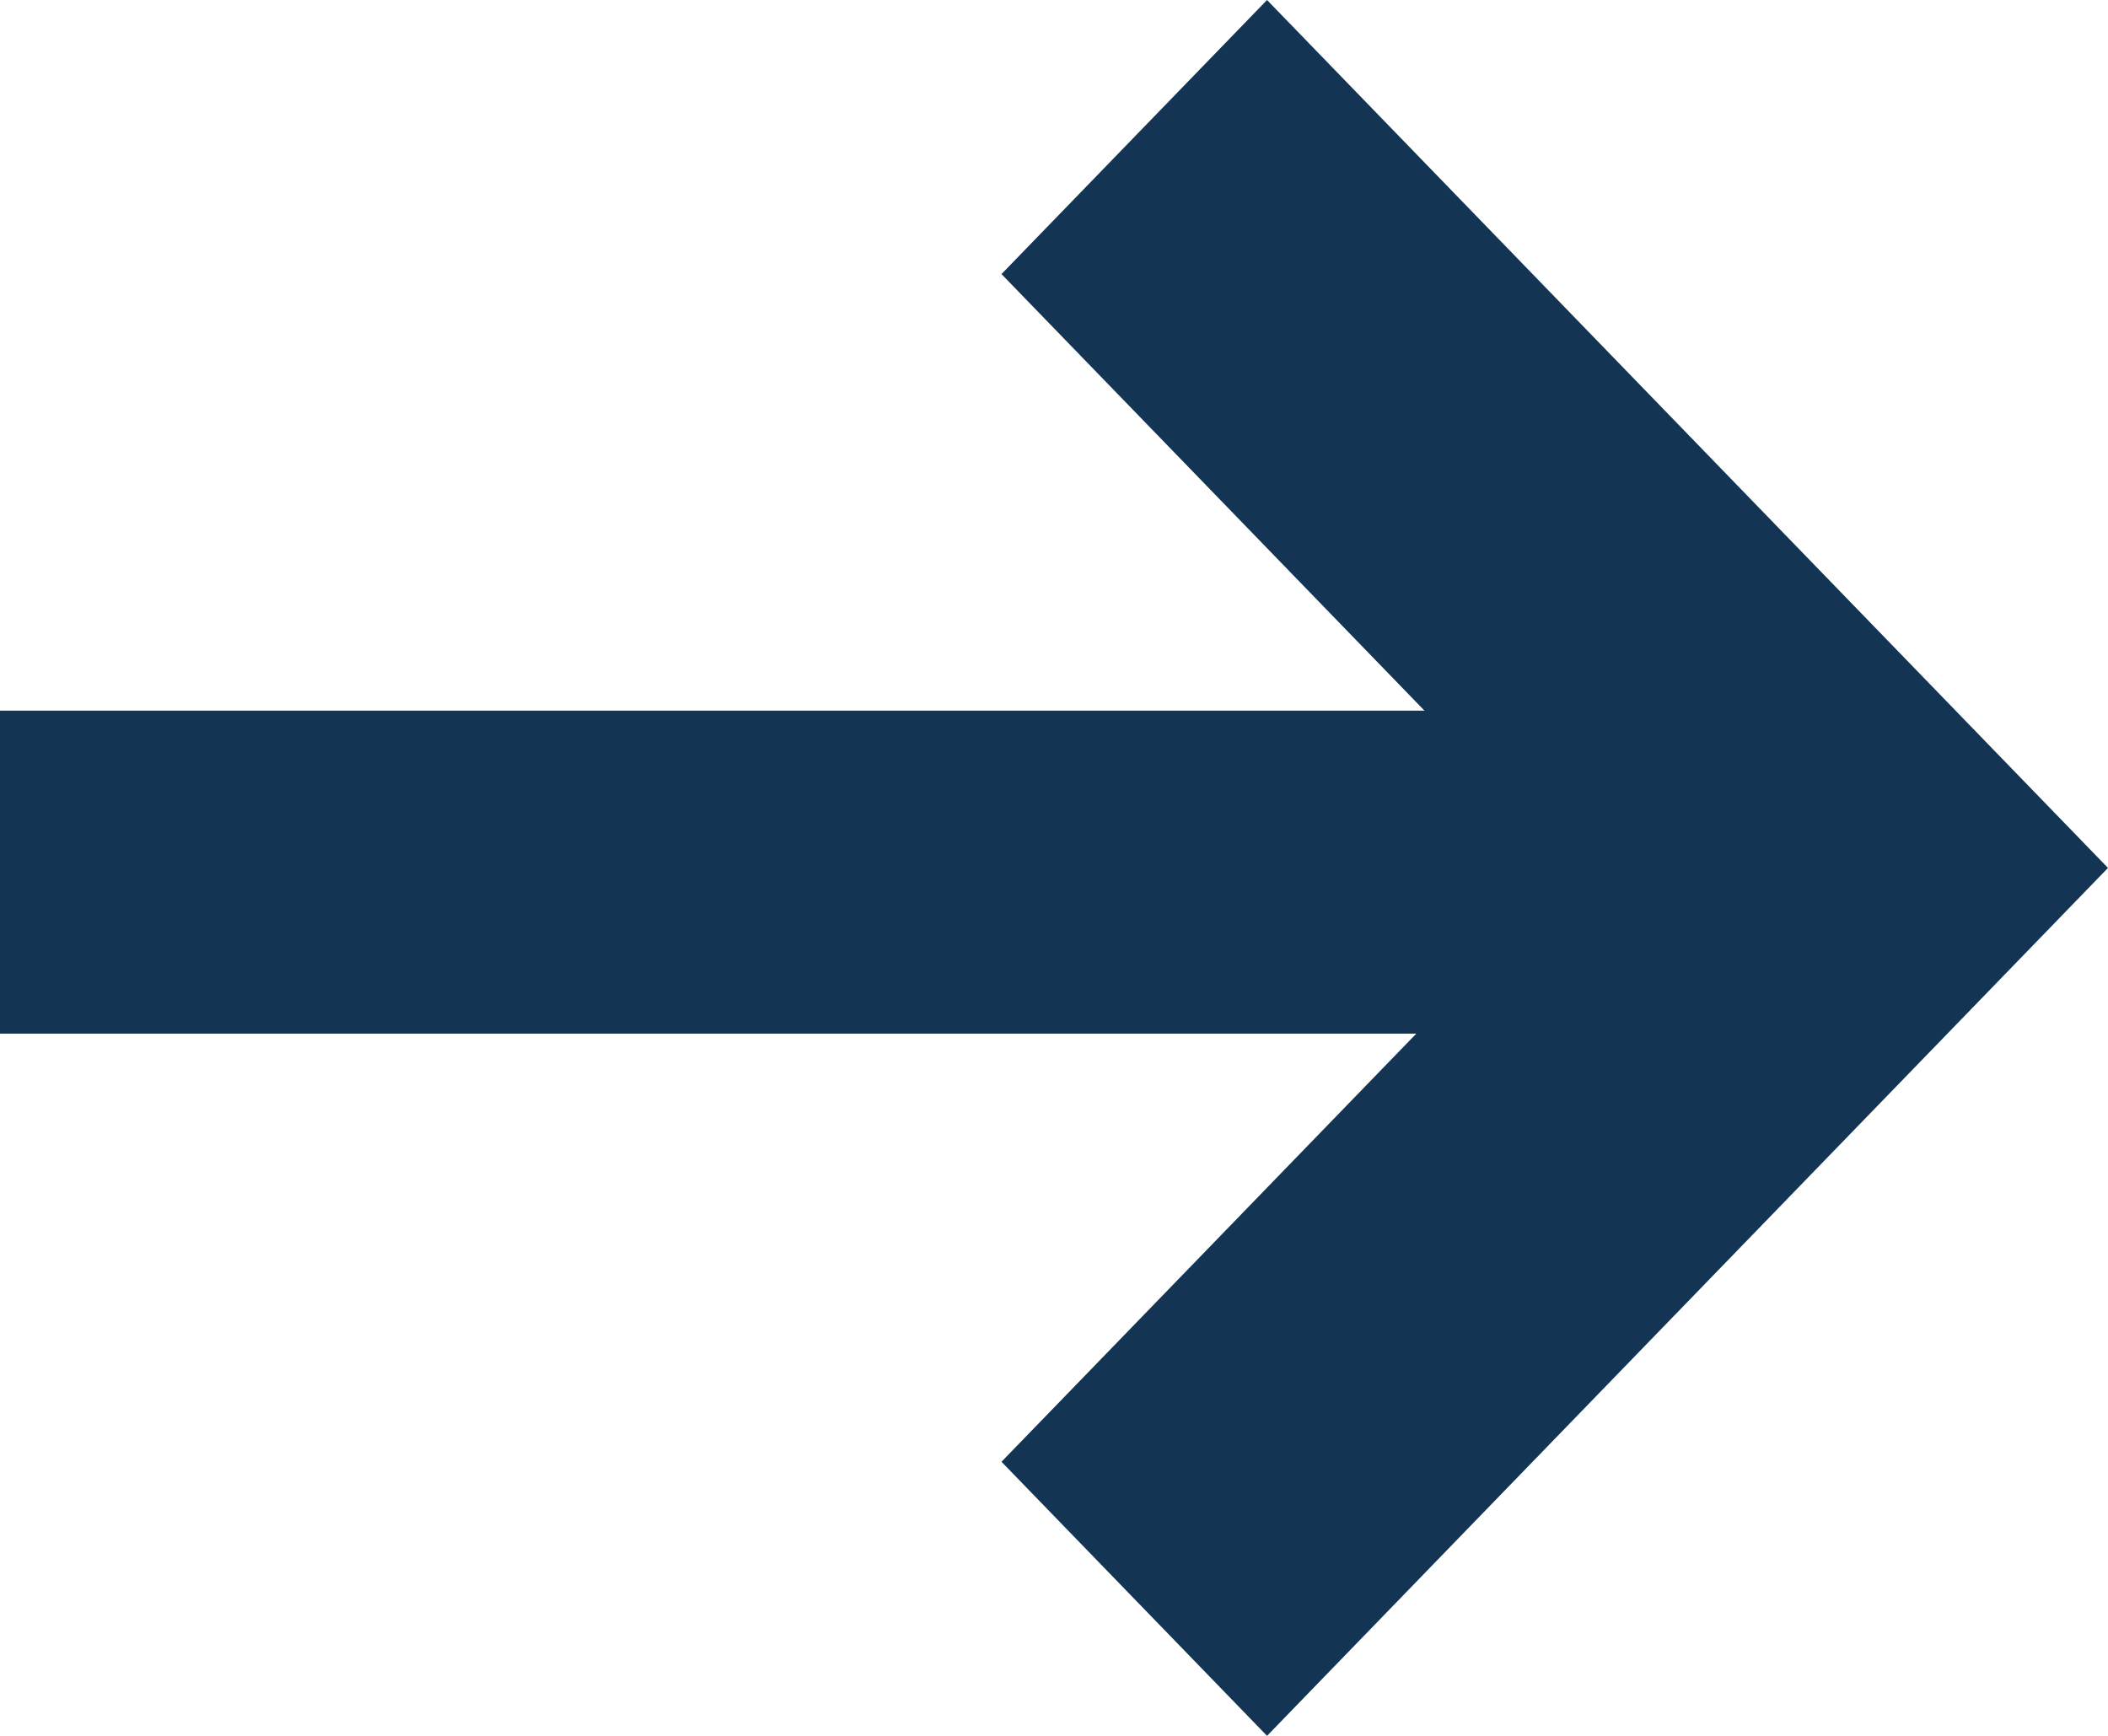 <svg width="34" height="28" viewBox="0 0 34 28" fill="none" xmlns="http://www.w3.org/2000/svg">
<path fill-rule="evenodd" clip-rule="evenodd" d="M25.433 14L16.153 4.421L20.436 0L34 14L20.436 28L16.153 23.579L25.433 14Z" fill="#133553"/>
<rect y="11.463" width="29.278" height="5.21" fill="#133553"/>
</svg>
